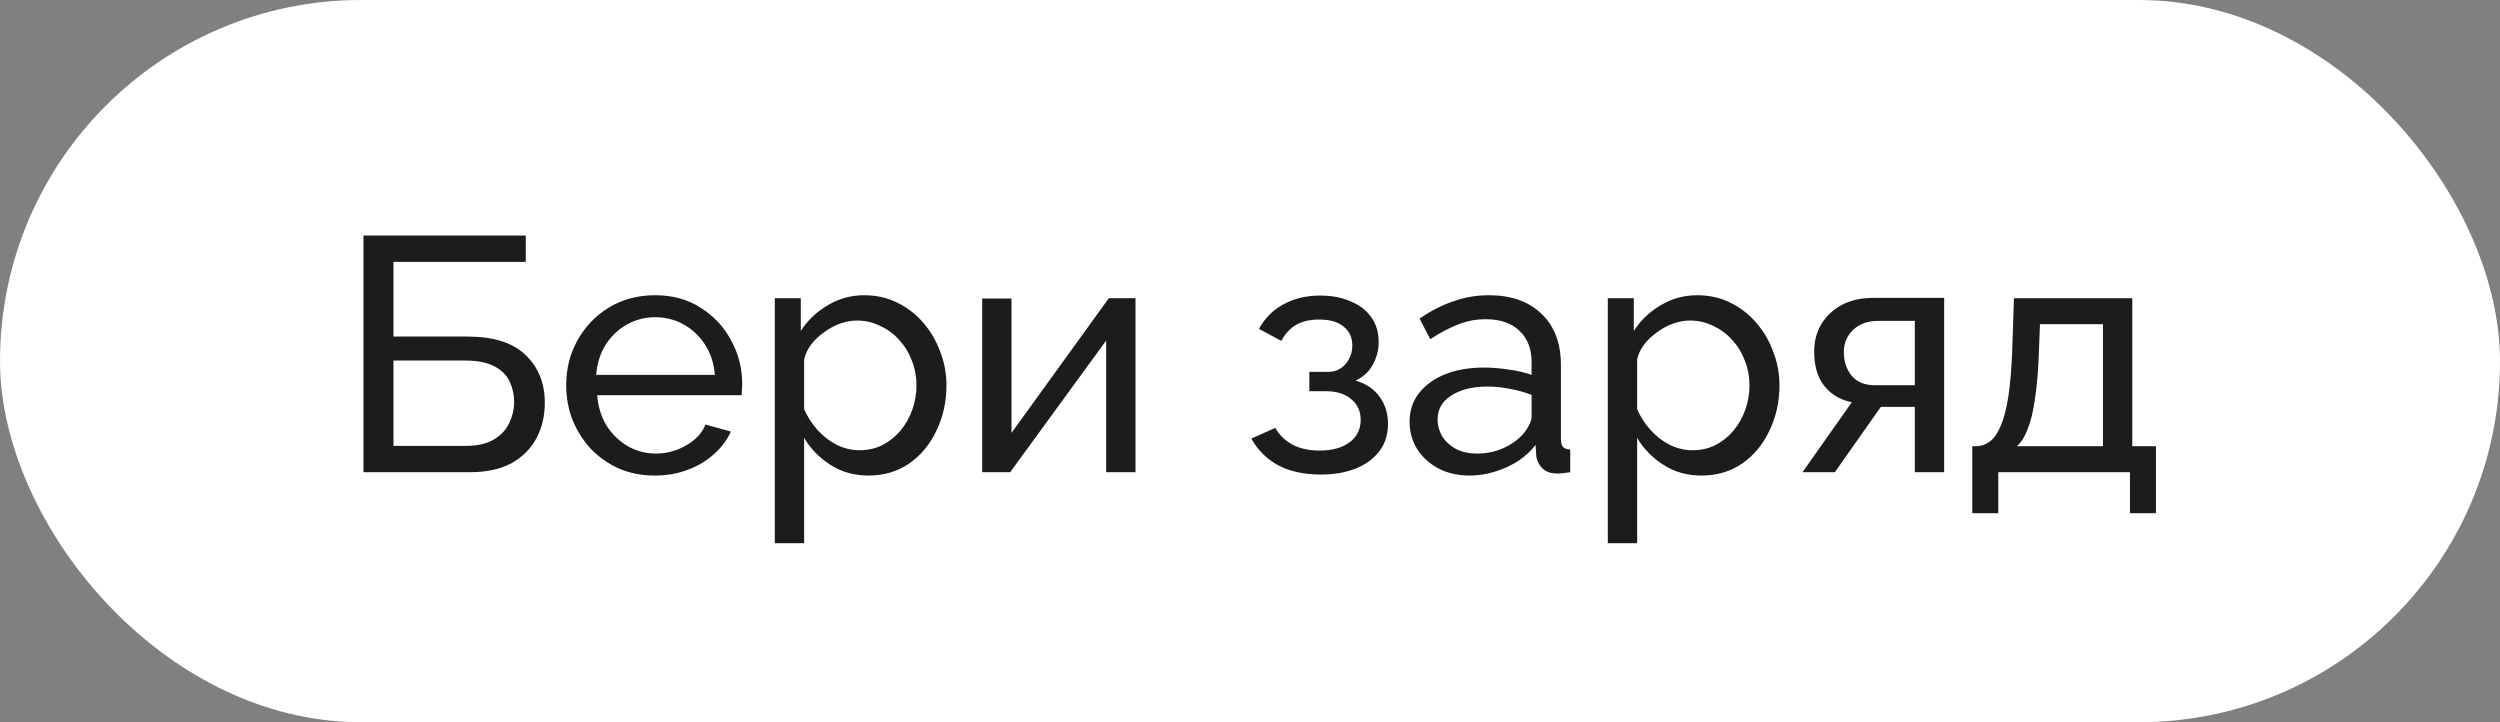 <?xml version="1.0" encoding="UTF-8"?> <svg xmlns="http://www.w3.org/2000/svg" width="90" height="26" viewBox="0 0 90 26" fill="none"><rect x="0" y="0" width="90" height="26" fill="#808080" stroke="none"/><rect width="90" height="26" rx="13" fill="white"></rect><path d="M13.085 17V8.48H18.928V9.428H14.165V12.116H16.828C17.765 12.116 18.46 12.336 18.916 12.776C19.381 13.216 19.613 13.792 19.613 14.504C19.613 14.976 19.512 15.4 19.312 15.776C19.113 16.152 18.812 16.452 18.413 16.676C18.012 16.892 17.509 17 16.901 17H13.085ZM14.165 16.052H16.768C17.184 16.052 17.52 15.976 17.776 15.824C18.032 15.672 18.216 15.476 18.328 15.236C18.448 14.988 18.509 14.732 18.509 14.468C18.509 14.212 18.456 13.972 18.352 13.748C18.248 13.516 18.069 13.332 17.812 13.196C17.556 13.052 17.197 12.98 16.733 12.98H14.165V16.052ZM23.575 17.12C23.103 17.12 22.671 17.036 22.279 16.868C21.895 16.692 21.559 16.456 21.271 16.16C20.991 15.856 20.771 15.508 20.611 15.116C20.459 14.724 20.383 14.308 20.383 13.868C20.383 13.276 20.519 12.736 20.791 12.248C21.063 11.76 21.439 11.368 21.919 11.072C22.407 10.776 22.963 10.628 23.587 10.628C24.219 10.628 24.767 10.78 25.231 11.084C25.703 11.38 26.067 11.772 26.323 12.26C26.587 12.74 26.719 13.26 26.719 13.82C26.719 13.9 26.715 13.98 26.707 14.06C26.707 14.132 26.703 14.188 26.695 14.228H21.499C21.531 14.636 21.643 15 21.835 15.32C22.035 15.632 22.291 15.88 22.603 16.064C22.915 16.24 23.251 16.328 23.611 16.328C23.995 16.328 24.355 16.232 24.691 16.04C25.035 15.848 25.271 15.596 25.399 15.284L26.311 15.536C26.175 15.84 25.971 16.112 25.699 16.352C25.435 16.592 25.119 16.78 24.751 16.916C24.391 17.052 23.999 17.12 23.575 17.12ZM21.463 13.496H25.735C25.703 13.088 25.587 12.728 25.387 12.416C25.187 12.104 24.931 11.86 24.619 11.684C24.307 11.508 23.963 11.42 23.587 11.42C23.219 11.42 22.879 11.508 22.567 11.684C22.255 11.86 21.999 12.104 21.799 12.416C21.607 12.728 21.495 13.088 21.463 13.496ZM31.265 17.12C30.753 17.12 30.297 16.992 29.897 16.736C29.497 16.48 29.181 16.156 28.949 15.764V19.556H27.893V10.736H28.829V11.912C29.077 11.528 29.401 11.22 29.801 10.988C30.201 10.748 30.637 10.628 31.109 10.628C31.541 10.628 31.937 10.716 32.297 10.892C32.657 11.068 32.969 11.308 33.233 11.612C33.497 11.916 33.701 12.264 33.845 12.656C33.997 13.04 34.073 13.444 34.073 13.868C34.073 14.46 33.953 15.004 33.713 15.5C33.481 15.996 33.153 16.392 32.729 16.688C32.305 16.976 31.817 17.12 31.265 17.12ZM30.941 16.208C31.253 16.208 31.533 16.144 31.781 16.016C32.037 15.88 32.253 15.704 32.429 15.488C32.613 15.264 32.753 15.012 32.849 14.732C32.945 14.452 32.993 14.164 32.993 13.868C32.993 13.556 32.937 13.26 32.825 12.98C32.721 12.7 32.569 12.452 32.369 12.236C32.177 12.02 31.949 11.852 31.685 11.732C31.429 11.604 31.149 11.54 30.845 11.54C30.653 11.54 30.453 11.576 30.245 11.648C30.045 11.72 29.853 11.824 29.669 11.96C29.485 12.088 29.329 12.236 29.201 12.404C29.073 12.572 28.989 12.752 28.949 12.944V14.732C29.069 15.004 29.229 15.252 29.429 15.476C29.629 15.7 29.861 15.88 30.125 16.016C30.389 16.144 30.661 16.208 30.941 16.208ZM35.358 17V10.748H36.414V15.584L39.918 10.736H40.878V17H39.822V12.26L36.366 17H35.358ZM47.556 17.084C46.948 17.084 46.432 16.972 46.008 16.748C45.592 16.516 45.272 16.196 45.048 15.788L45.912 15.404C46.056 15.66 46.26 15.86 46.524 16.004C46.796 16.148 47.124 16.22 47.508 16.22C47.964 16.22 48.324 16.12 48.588 15.92C48.852 15.72 48.984 15.452 48.984 15.116C48.984 14.812 48.876 14.568 48.66 14.384C48.452 14.192 48.156 14.092 47.772 14.084H47.136V13.388H47.808C47.976 13.388 48.124 13.348 48.252 13.268C48.388 13.18 48.492 13.064 48.564 12.92C48.644 12.776 48.684 12.616 48.684 12.44C48.684 12.16 48.584 11.936 48.384 11.768C48.184 11.592 47.884 11.504 47.484 11.504C47.156 11.504 46.88 11.568 46.656 11.696C46.44 11.824 46.264 12.016 46.128 12.272L45.324 11.84C45.524 11.464 45.812 11.172 46.188 10.964C46.572 10.748 47.02 10.64 47.532 10.64C47.94 10.64 48.3 10.708 48.612 10.844C48.932 10.972 49.18 11.16 49.356 11.408C49.54 11.656 49.632 11.956 49.632 12.308C49.632 12.604 49.56 12.88 49.416 13.136C49.28 13.384 49.076 13.572 48.804 13.7C49.18 13.812 49.468 14.008 49.668 14.288C49.868 14.56 49.968 14.884 49.968 15.26C49.968 15.644 49.864 15.972 49.656 16.244C49.448 16.516 49.164 16.724 48.804 16.868C48.444 17.012 48.028 17.084 47.556 17.084ZM50.745 15.188C50.745 14.788 50.857 14.444 51.081 14.156C51.313 13.86 51.629 13.632 52.029 13.472C52.429 13.312 52.893 13.232 53.421 13.232C53.701 13.232 53.997 13.256 54.309 13.304C54.621 13.344 54.897 13.408 55.137 13.496V13.04C55.137 12.56 54.993 12.184 54.705 11.912C54.417 11.632 54.009 11.492 53.481 11.492C53.137 11.492 52.805 11.556 52.485 11.684C52.173 11.804 51.841 11.98 51.489 12.212L51.105 11.468C51.513 11.188 51.921 10.98 52.329 10.844C52.737 10.7 53.161 10.628 53.601 10.628C54.401 10.628 55.033 10.852 55.497 11.3C55.961 11.74 56.193 12.356 56.193 13.148V15.8C56.193 15.928 56.217 16.024 56.265 16.088C56.321 16.144 56.409 16.176 56.529 16.184V17C56.425 17.016 56.333 17.028 56.253 17.036C56.181 17.044 56.121 17.048 56.073 17.048C55.825 17.048 55.637 16.98 55.509 16.844C55.389 16.708 55.321 16.564 55.305 16.412L55.281 16.016C55.009 16.368 54.653 16.64 54.213 16.832C53.773 17.024 53.337 17.12 52.905 17.12C52.489 17.12 52.117 17.036 51.789 16.868C51.461 16.692 51.205 16.46 51.021 16.172C50.837 15.876 50.745 15.548 50.745 15.188ZM54.825 15.632C54.921 15.52 54.997 15.408 55.053 15.296C55.109 15.176 55.137 15.076 55.137 14.996V14.216C54.889 14.12 54.629 14.048 54.357 14C54.085 13.944 53.817 13.916 53.553 13.916C53.017 13.916 52.581 14.024 52.245 14.24C51.917 14.448 51.753 14.736 51.753 15.104C51.753 15.304 51.805 15.5 51.909 15.692C52.021 15.876 52.181 16.028 52.389 16.148C52.605 16.268 52.869 16.328 53.181 16.328C53.509 16.328 53.821 16.264 54.117 16.136C54.413 16 54.649 15.832 54.825 15.632ZM61.253 17.12C60.741 17.12 60.285 16.992 59.885 16.736C59.485 16.48 59.169 16.156 58.937 15.764V19.556H57.881V10.736H58.817V11.912C59.065 11.528 59.389 11.22 59.789 10.988C60.189 10.748 60.625 10.628 61.097 10.628C61.529 10.628 61.925 10.716 62.285 10.892C62.645 11.068 62.957 11.308 63.221 11.612C63.485 11.916 63.689 12.264 63.833 12.656C63.985 13.04 64.061 13.444 64.061 13.868C64.061 14.46 63.941 15.004 63.701 15.5C63.469 15.996 63.141 16.392 62.717 16.688C62.293 16.976 61.805 17.12 61.253 17.12ZM60.929 16.208C61.241 16.208 61.521 16.144 61.769 16.016C62.025 15.88 62.241 15.704 62.417 15.488C62.601 15.264 62.741 15.012 62.837 14.732C62.933 14.452 62.981 14.164 62.981 13.868C62.981 13.556 62.925 13.26 62.813 12.98C62.709 12.7 62.557 12.452 62.357 12.236C62.165 12.02 61.937 11.852 61.673 11.732C61.417 11.604 61.137 11.54 60.833 11.54C60.641 11.54 60.441 11.576 60.233 11.648C60.033 11.72 59.841 11.824 59.657 11.96C59.473 12.088 59.317 12.236 59.189 12.404C59.061 12.572 58.977 12.752 58.937 12.944V14.732C59.057 15.004 59.217 15.252 59.417 15.476C59.617 15.7 59.849 15.88 60.113 16.016C60.377 16.144 60.649 16.208 60.929 16.208ZM64.89 17L66.666 14.48C66.258 14.4 65.93 14.208 65.682 13.904C65.434 13.592 65.31 13.176 65.31 12.656C65.31 12.28 65.398 11.948 65.574 11.66C65.75 11.372 65.994 11.144 66.306 10.976C66.626 10.808 66.998 10.724 67.422 10.724H69.99V17H68.934V14.648H67.71L66.054 17H64.89ZM67.494 13.868H68.934V11.552H67.614C67.238 11.552 66.938 11.66 66.714 11.876C66.49 12.084 66.378 12.352 66.378 12.68C66.378 13.008 66.47 13.288 66.654 13.52C66.846 13.752 67.126 13.868 67.494 13.868ZM71.002 18.476V16.064H71.134C71.31 16.064 71.47 16.012 71.614 15.908C71.766 15.804 71.898 15.624 72.01 15.368C72.13 15.104 72.226 14.744 72.298 14.288C72.37 13.832 72.418 13.252 72.442 12.548L72.502 10.736H76.762V16.064H77.614V18.476H76.678V17H71.938V18.476H71.002ZM72.61 16.064H75.706V11.672H73.438L73.402 12.644C73.378 13.324 73.33 13.896 73.258 14.36C73.194 14.816 73.106 15.18 72.994 15.452C72.89 15.724 72.762 15.928 72.61 16.064Z" fill="#1C1C1C"></path></svg> 